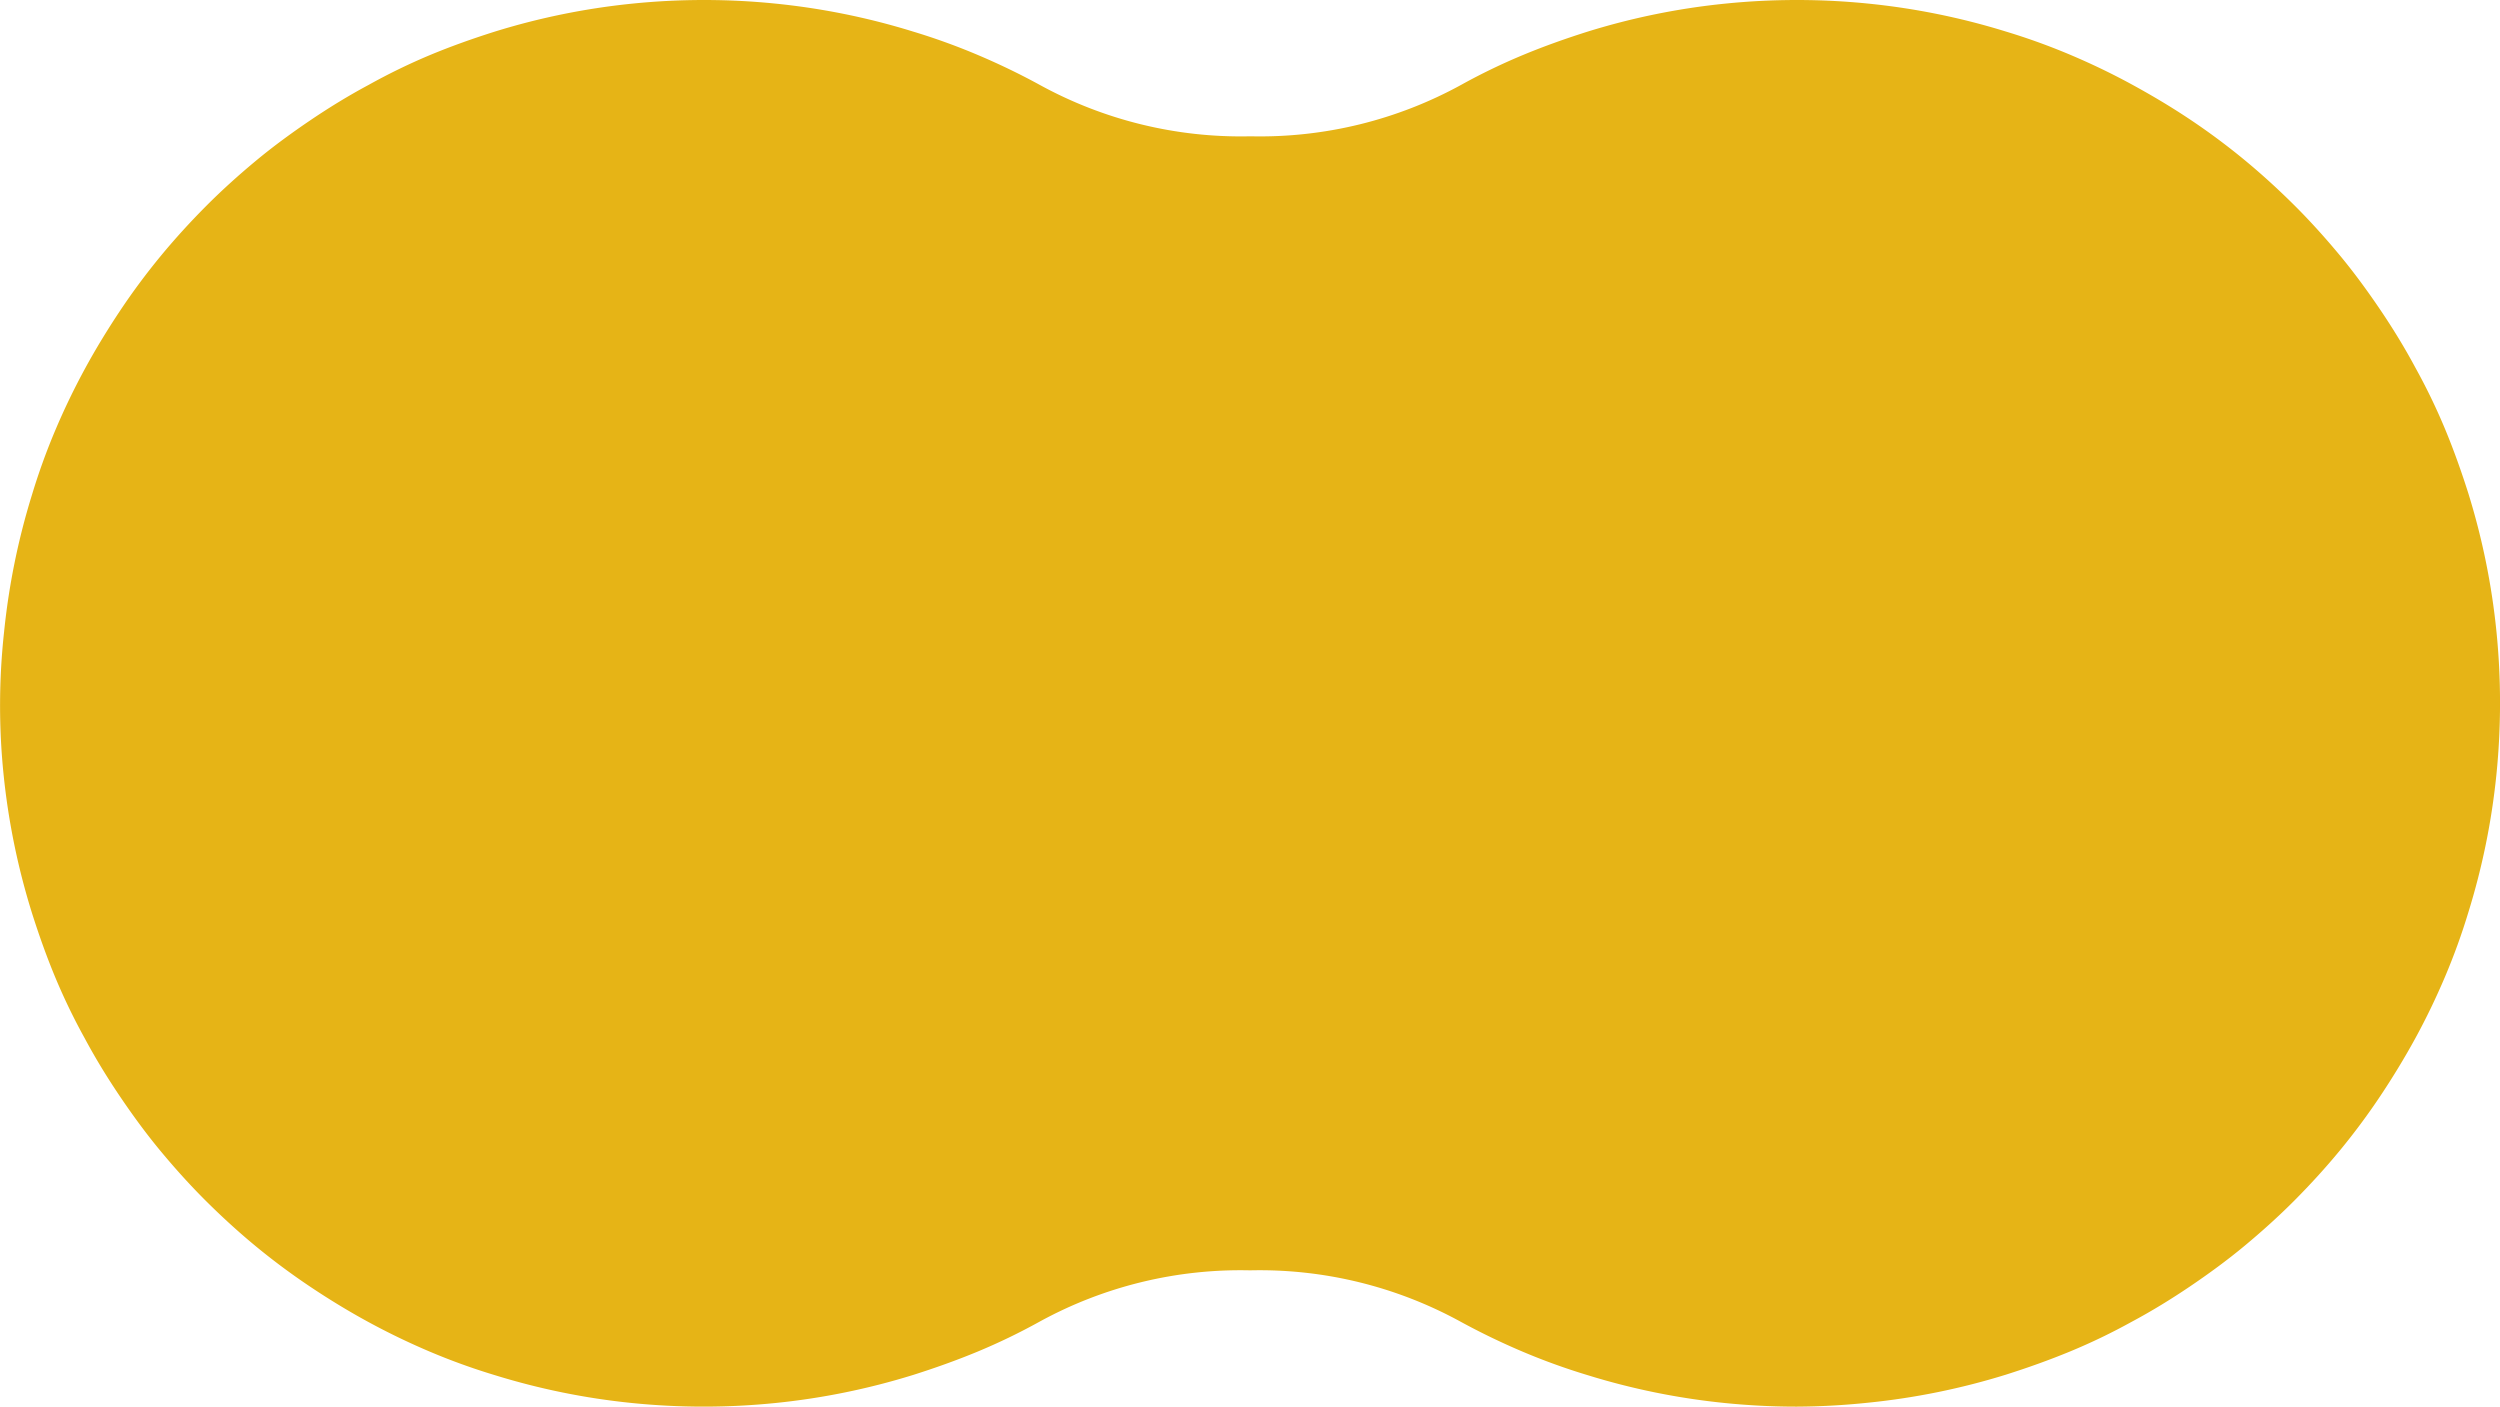 <svg xmlns="http://www.w3.org/2000/svg" width="61" height="34.322" viewBox="0 0 61 34.322"><defs><style>.a{fill:#e6b416;}</style></defs><g transform="translate(-930.5 -11057.178)"><path class="a" d="M0,22.445a16.778,16.778,0,0,0,.087,1.706A16.6,16.6,0,0,0,.749,27.4q.244.784.553,1.531a14.427,14.427,0,0,0,.7,1.457q.384.708.834,1.374T3.8,33.051q.509.618,1.076,1.183t1.183,1.076q.618.509,1.291.959t1.374.834q.708.386,1.457.7a15.137,15.137,0,0,0,1.531.553,16.6,16.6,0,0,0,3.252.662,16.866,16.866,0,0,0,3.407,0,16.6,16.6,0,0,0,3.252-.662q.784-.244,1.531-.553a14.429,14.429,0,0,0,1.457-.7A10.674,10.674,0,0,1,30,35.781,10.674,10.674,0,0,1,35.389,37.1q.708.386,1.457.7a15.137,15.137,0,0,0,1.531.553,16.568,16.568,0,0,0,3.252.662,16.865,16.865,0,0,0,3.407,0,16.6,16.6,0,0,0,3.252-.662q.782-.244,1.531-.553a14.179,14.179,0,0,0,1.457-.7q.708-.384,1.374-.834t1.291-.959q.618-.509,1.183-1.076T56.2,33.051q.509-.618.959-1.291T58,30.385q.386-.708.7-1.457a15.137,15.137,0,0,0,.553-1.531,16.6,16.6,0,0,0,.662-3.252,16.865,16.865,0,0,0,0-3.407,16.6,16.6,0,0,0-.662-3.252q-.244-.784-.553-1.531A14.428,14.428,0,0,0,58,14.5q-.384-.708-.834-1.374T56.2,11.83q-.509-.618-1.076-1.183T53.944,9.572q-.618-.509-1.291-.959T51.286,7.79q-.708-.386-1.457-.7A15.137,15.137,0,0,0,48.3,6.534a16.6,16.6,0,0,0-3.252-.662,16.865,16.865,0,0,0-3.407,0,16.57,16.57,0,0,0-3.252.662q-.784.244-1.531.553a14.428,14.428,0,0,0-1.457.7,10.674,10.674,0,0,1-5.389,1.321A10.674,10.674,0,0,1,24.619,7.79q-.708-.386-1.457-.7a15.137,15.137,0,0,0-1.531-.553,16.6,16.6,0,0,0-3.252-.662,16.865,16.865,0,0,0-3.407,0,16.6,16.6,0,0,0-3.252.662q-.784.244-1.531.553a14.428,14.428,0,0,0-1.457.7q-.708.384-1.374.834t-1.291.959q-.618.509-1.183,1.076T3.806,11.841q-.509.618-.959,1.291t-.834,1.374q-.386.708-.7,1.457A15.137,15.137,0,0,0,.756,17.5a16.6,16.6,0,0,0-.662,3.252A16.772,16.772,0,0,0,0,22.445" transform="translate(931 11051.893)"/><path class="a" d="M43.333,39.607a17.435,17.435,0,0,1-1.754-.089,17.1,17.1,0,0,1-3.35-.682,15.686,15.686,0,0,1-1.578-.571c-.512-.217-1.017-.461-1.5-.724a10.2,10.2,0,0,0-5.138-1.26h-.023a10.2,10.2,0,0,0-5.136,1.259,14.993,14.993,0,0,1-1.507.727c-.51.211-1.04.4-1.574.569a17.139,17.139,0,0,1-3.35.682,17.365,17.365,0,0,1-3.508,0,17.139,17.139,0,0,1-3.35-.682,15.686,15.686,0,0,1-1.578-.571c-.512-.217-1.017-.461-1.5-.724s-.954-.55-1.413-.857-.909-.641-1.331-.989-.831-.722-1.218-1.107-.76-.8-1.108-1.219-.681-.875-.988-1.329-.6-.932-.859-1.416a14.973,14.973,0,0,1-.725-1.5c-.212-.51-.4-1.04-.569-1.574A17.141,17.141,0,0,1-.411,24.2,16.547,16.547,0,0,1-.4,20.7a17.133,17.133,0,0,1,.682-3.348,15.688,15.688,0,0,1,.571-1.578c.217-.512.461-1.017.724-1.5s.551-.954.857-1.413.641-.909.989-1.331.722-.831,1.107-1.218.8-.76,1.219-1.108.875-.681,1.329-.988.932-.6,1.416-.859A14.973,14.973,0,0,1,10,6.625c.51-.212,1.04-.4,1.574-.569a17.14,17.14,0,0,1,3.35-.682,17.365,17.365,0,0,1,3.508,0,17.139,17.139,0,0,1,3.35.682,15.687,15.687,0,0,1,1.578.571c.512.217,1.017.46,1.5.724A10.2,10.2,0,0,0,30,8.611h.023a10.2,10.2,0,0,0,5.136-1.259,14.994,14.994,0,0,1,1.507-.727c.51-.212,1.04-.4,1.574-.569a17.107,17.107,0,0,1,3.35-.682,17.365,17.365,0,0,1,3.508,0,17.139,17.139,0,0,1,3.35.682,15.687,15.687,0,0,1,1.578.571c.512.217,1.017.46,1.5.724s.946.539,1.406.846.909.641,1.331.989.831.722,1.218,1.107.76.8,1.108,1.219.681.875.988,1.329.6.932.859,1.416a14.972,14.972,0,0,1,.725,1.5c.211.51.4,1.039.569,1.574a17.141,17.141,0,0,1,.682,3.35,17.4,17.4,0,0,1,0,3.508,17.139,17.139,0,0,1-.682,3.35,15.69,15.69,0,0,1-.571,1.578c-.217.512-.46,1.017-.724,1.5s-.551.954-.857,1.413-.641.909-.989,1.331-.722.831-1.107,1.218-.8.76-1.219,1.108-.875.681-1.329.988-.931.6-1.414.858a14.747,14.747,0,0,1-1.506.726c-.511.211-1.04.4-1.574.569a17.142,17.142,0,0,1-3.351.682A17.433,17.433,0,0,1,43.333,39.607ZM30.241,35.279a11.2,11.2,0,0,1,5.389,1.386c.454.247.929.476,1.411.68a14.706,14.706,0,0,0,1.481.535,16.114,16.114,0,0,0,3.158.643,16.365,16.365,0,0,0,3.307,0,16.139,16.139,0,0,0,3.155-.642c.5-.157,1.005-.338,1.488-.538a13.745,13.745,0,0,0,1.406-.678l0,0c.456-.247.9-.519,1.333-.808s.852-.6,1.256-.933.781-.676,1.144-1.041.715-.752,1.045-1.149.639-.817.928-1.25.563-.884.811-1.337.477-.93.681-1.412a14.709,14.709,0,0,0,.535-1.481,16.149,16.149,0,0,0,.643-3.158,16.4,16.4,0,0,0,0-3.307,16.139,16.139,0,0,0-.642-3.155c-.157-.506-.338-1.006-.538-1.488a13.993,13.993,0,0,0-.679-1.407c-.249-.46-.521-.908-.811-1.336s-.6-.852-.933-1.256-.677-.781-1.041-1.144-.752-.715-1.149-1.045-.817-.639-1.25-.928-.88-.558-1.326-.8-.934-.479-1.416-.683a14.7,14.7,0,0,0-1.481-.535,16.148,16.148,0,0,0-3.158-.643,16.366,16.366,0,0,0-3.307,0,16.105,16.105,0,0,0-3.155.642c-.506.157-1.006.338-1.488.538a13.994,13.994,0,0,0-1.407.679,11.2,11.2,0,0,1-5.631,1.383,11.2,11.2,0,0,1-5.63-1.383c-.454-.247-.929-.476-1.411-.68a14.707,14.707,0,0,0-1.481-.535,16.15,16.15,0,0,0-3.158-.643,16.366,16.366,0,0,0-3.307,0,16.138,16.138,0,0,0-3.155.642c-.506.157-1.006.338-1.488.538a13.991,13.991,0,0,0-1.407.679c-.46.249-.908.521-1.336.811s-.852.6-1.256.933-.781.676-1.144,1.041-.715.752-1.045,1.149-.639.817-.929,1.25-.563.884-.811,1.337-.477.93-.681,1.412a14.7,14.7,0,0,0-.535,1.481A16.15,16.15,0,0,0,.592,20.8a15.548,15.548,0,0,0-.007,3.3,16.14,16.14,0,0,0,.642,3.148c.157.506.338,1.006.538,1.488a13.993,13.993,0,0,0,.679,1.407c.249.46.521.908.811,1.336s.6.852.933,1.256.676.781,1.041,1.144.751.715,1.149,1.045.817.639,1.25.928.884.563,1.337.811.93.477,1.412.681a14.705,14.705,0,0,0,1.481.535,16.149,16.149,0,0,0,3.158.643,16.366,16.366,0,0,0,3.307,0,16.138,16.138,0,0,0,3.155-.642c.506-.157,1.006-.338,1.488-.538a13.991,13.991,0,0,0,1.407-.679A11.2,11.2,0,0,1,30,35.281Z" transform="translate(931 11051.893)"/></g></svg>